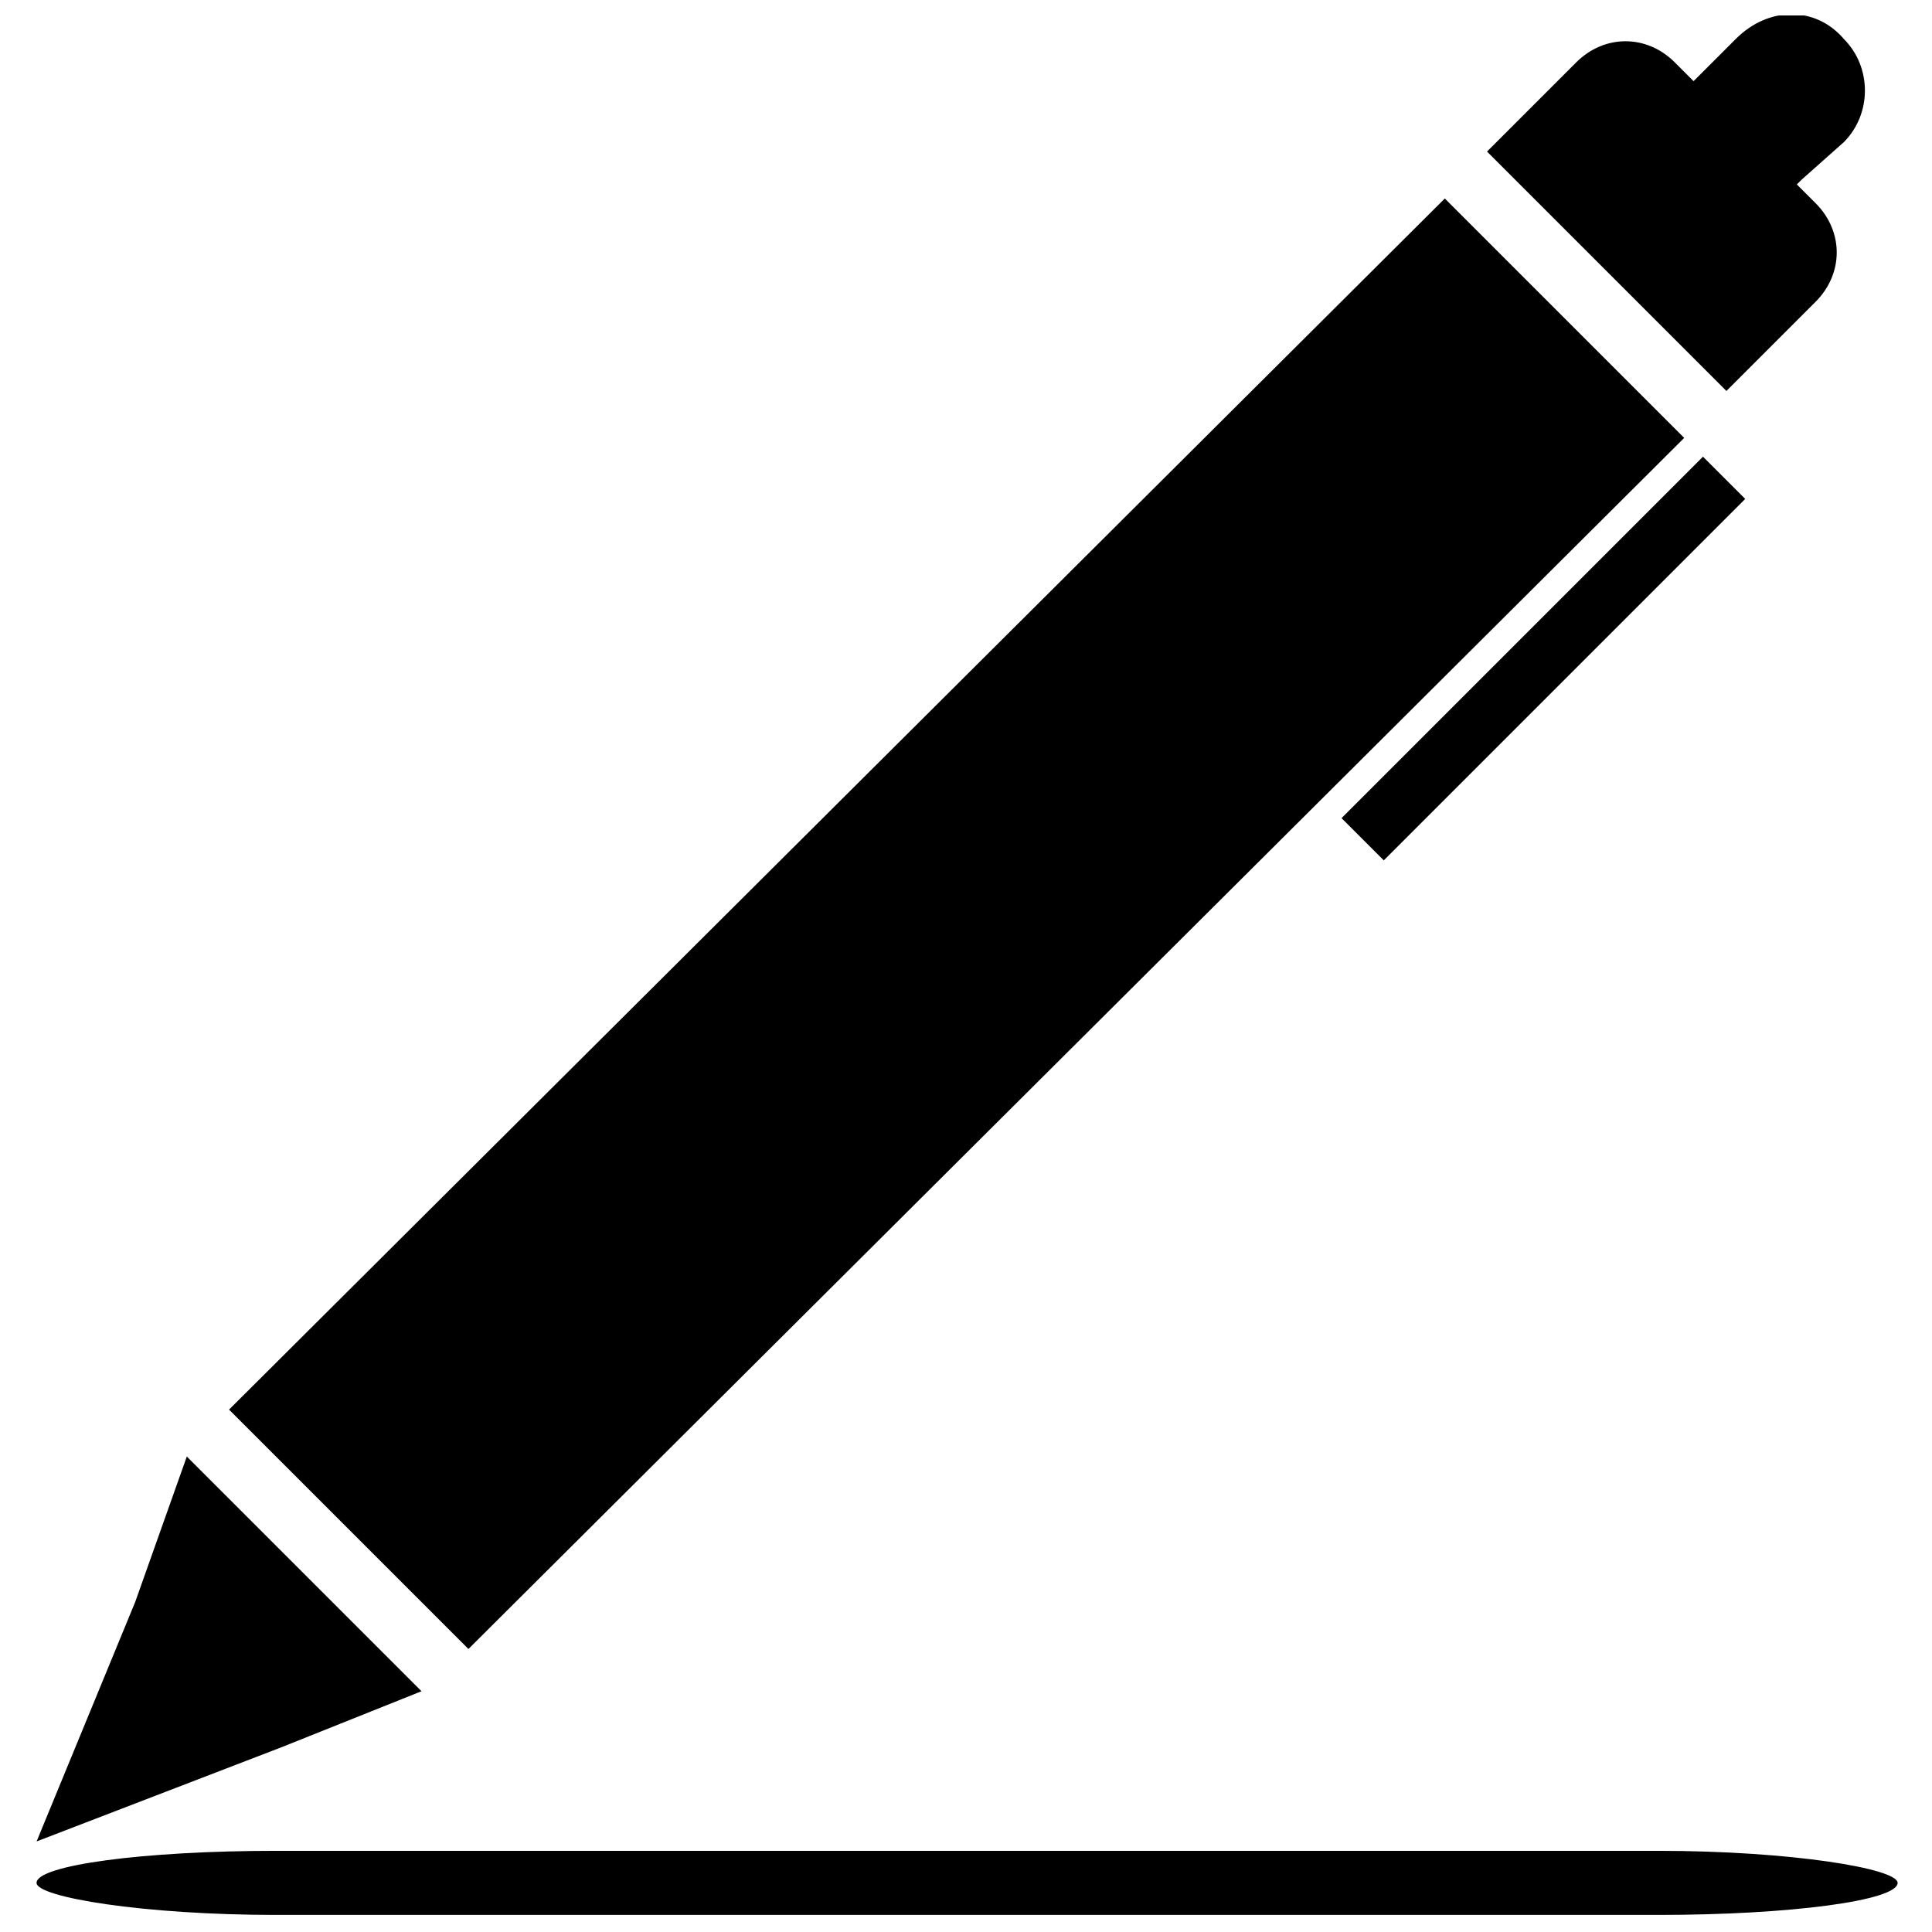 <?xml version="1.0" encoding="UTF-8"?>
<!-- Uploaded to: SVG Repo, www.svgrepo.com, Generator: SVG Repo Mixer Tools -->
<svg width="800px" height="800px" version="1.1" viewBox="144 144 512 512" xmlns="http://www.w3.org/2000/svg">
 <defs>
  <clipPath id="b">
   <path d="m153 148.09h486v483.91h-486z"/>
  </clipPath>
  <clipPath id="a">
   <path d="m153 634h494v17.902h-494z"/>
  </clipPath>
 </defs>
 <g>
  <g clip-path="url(#b)">
   <path d="m590.33 260.05-322.19 320.95-63.441-63.441 322.19-320.95zm16.172 16.172-95.785 95.785-11.195-11.195 95.785-95.785zm13.684-83.348 1.242-1.242 11.195-9.953c7.465-7.465 7.465-19.902 0-27.367-7.465-8.707-19.902-8.707-28.613 0l-11.195 11.195-4.977-4.977c-7.465-7.465-18.66-7.465-26.125 0l-23.637 23.637 63.441 63.441 23.637-23.637c7.465-7.465 7.465-18.66 0-26.125l-4.977-4.977zm-364.48 399.32-37.32 14.926-64.688 24.879 26.125-63.441 13.684-38.562z" fill-rule="evenodd"/>
  </g>
  <g clip-path="url(#a)">
   <path d="m217.13 634.49h366.32c35.039 0 63.441 4.688 63.441 8.492 0 4.688-28.402 8.492-63.441 8.492h-366.32c-35.039 0-63.441-4.688-63.441-8.492 0-4.688 28.402-8.492 63.441-8.492z" fill-rule="evenodd"/>
  </g>
 </g>
</svg>